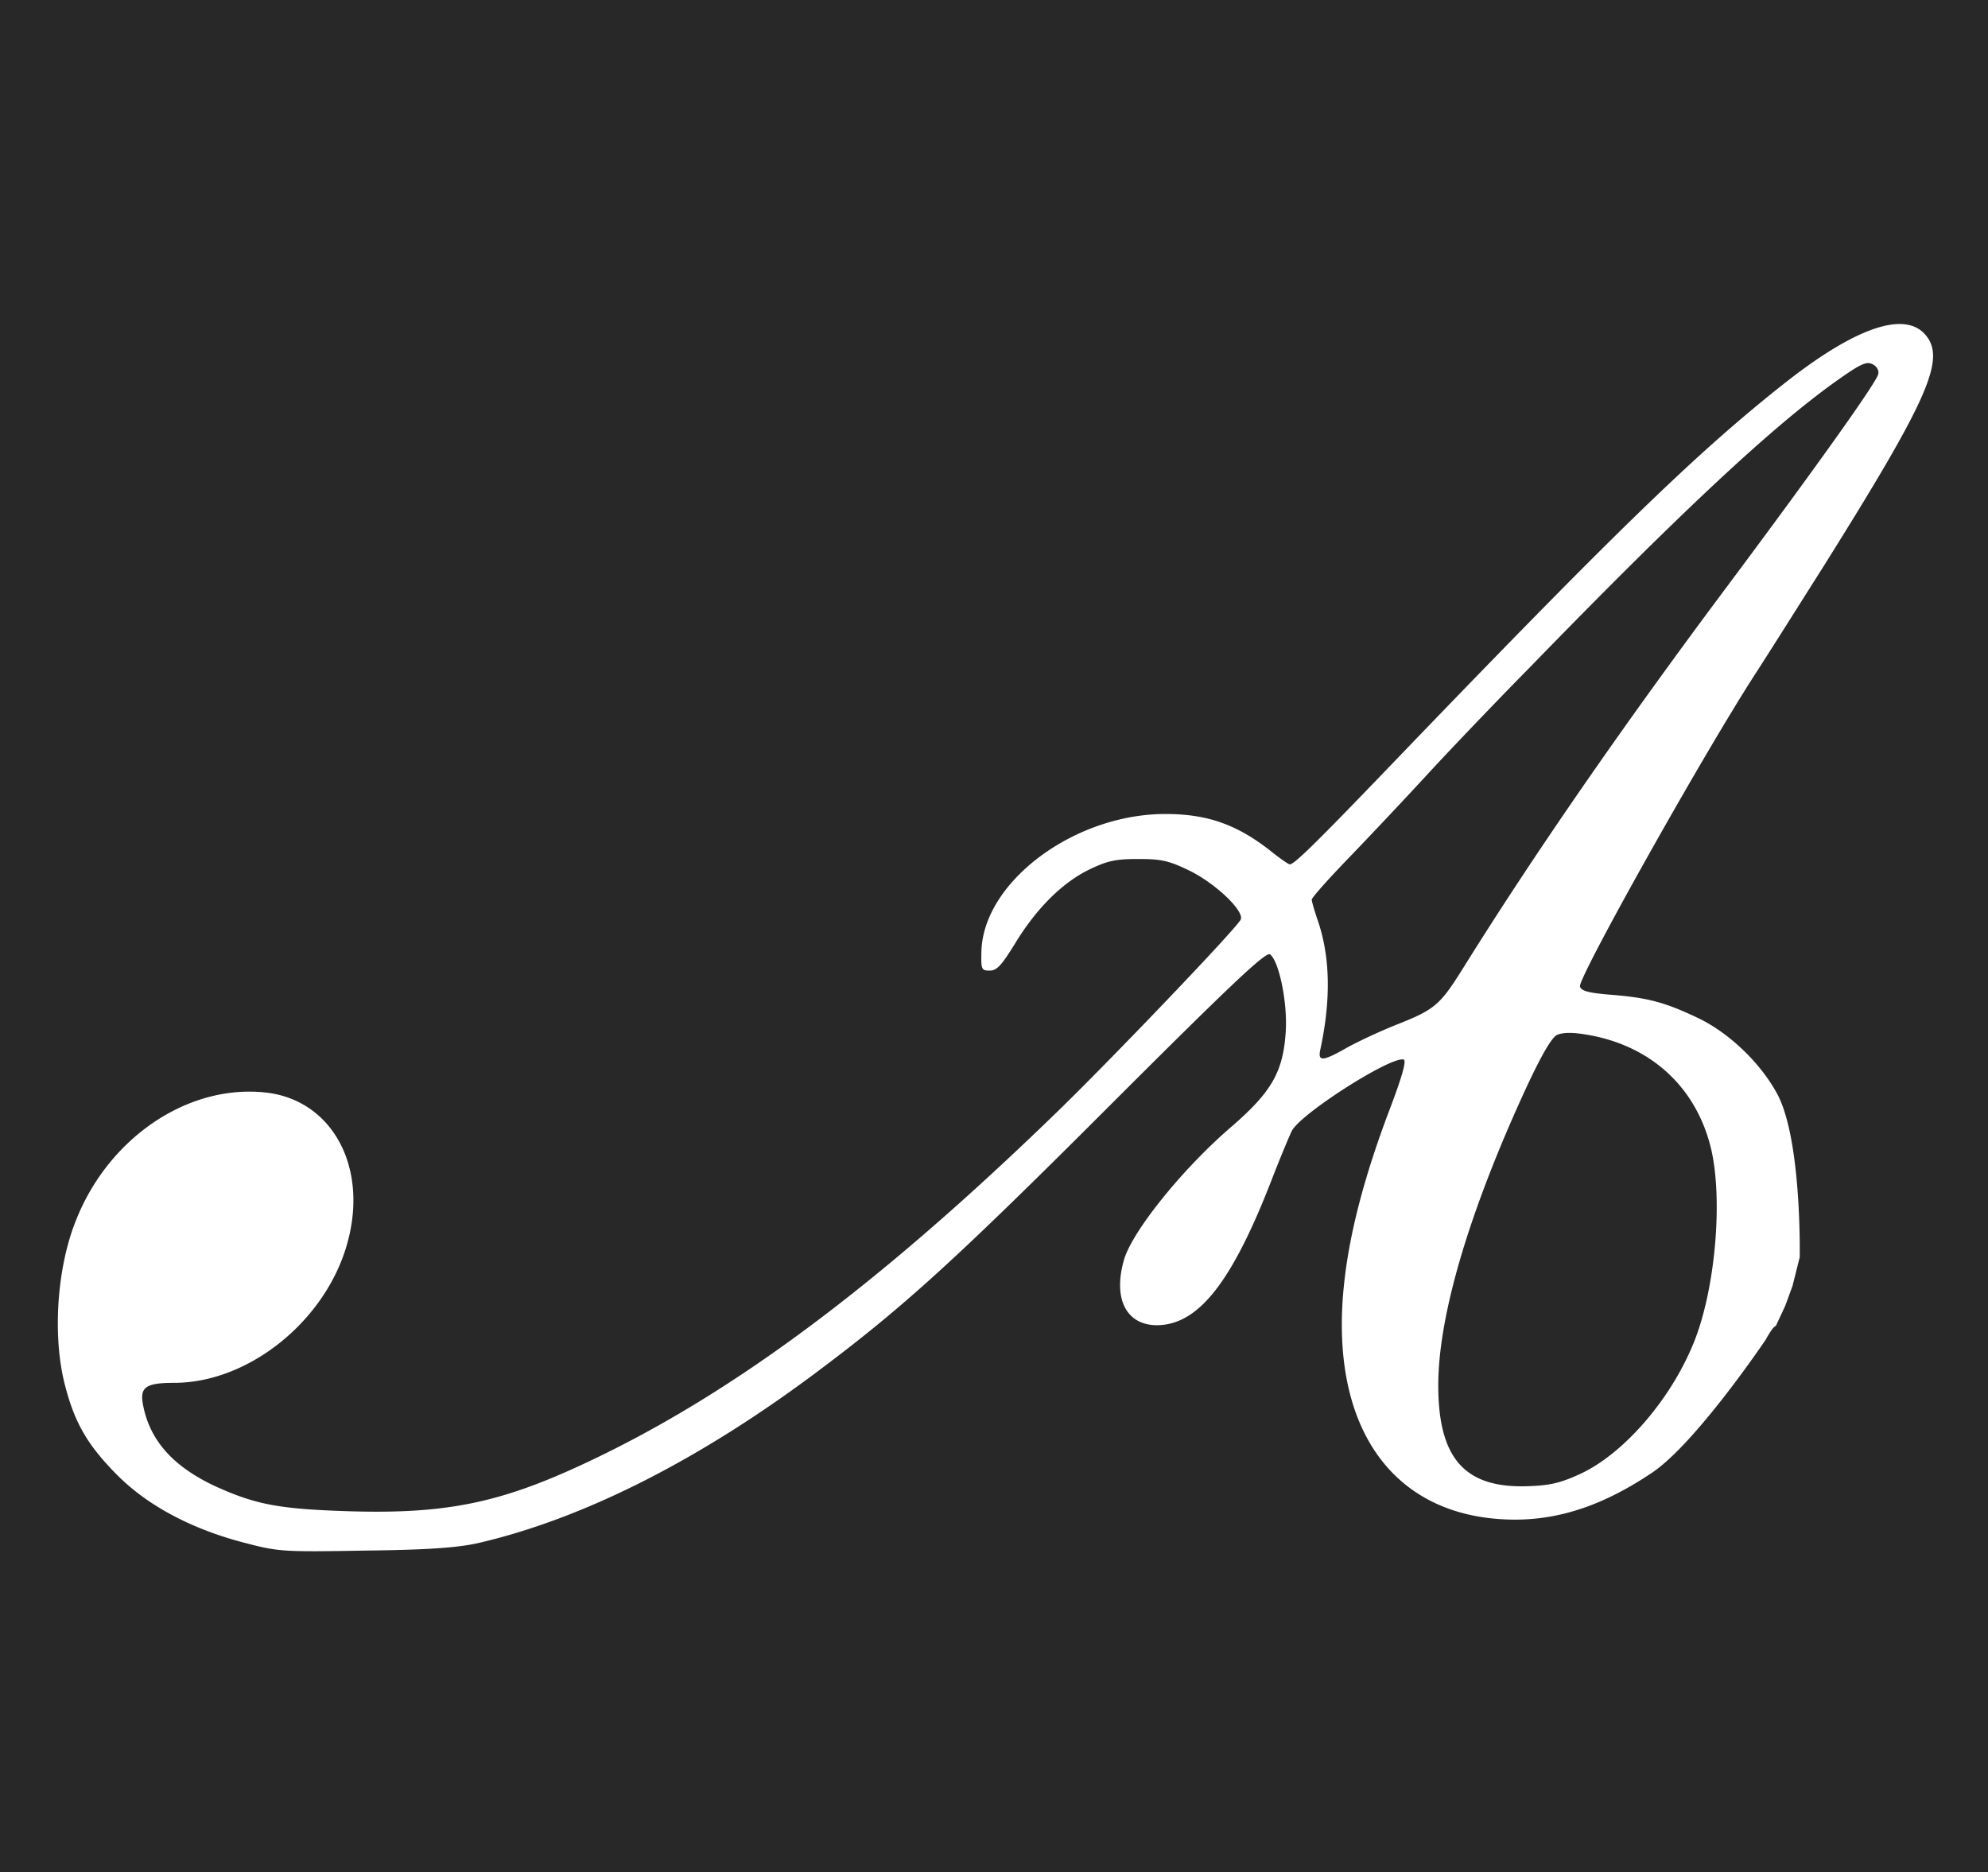 <svg width="120" height="113" fill="none" xmlns="http://www.w3.org/2000/svg"><rect width="100%" height="100%" fill="#808080" stroke="none"/><g clip-path="url(#a)"><path d="M0 0h120v113H0V0z" fill="#282828"/><path d="M14.817 93.136c-3.23-.826-5.913-2.26-7.746-4.107-1.789-1.804-2.574-3.151-3.163-5.476-.742-2.912-.48-7.02.676-9.888 1.942-4.933 6.655-8.17 11.302-7.736 4.036.348 6.327 4.325 5.127 8.931-1.222 4.76-5.935 8.606-10.495 8.606-1.701 0-2.072.26-1.898 1.26.393 2.195 1.811 3.781 4.364 4.977 2.487 1.13 3.905 1.39 8.27 1.52 5.65.153 8.923-.5 13.985-2.868 8.814-4.107 17.694-10.691 28.538-21.209 3.25-3.15 10.756-10.996 11.105-11.626.284-.478-1.461-2.173-3.098-2.977-1.222-.587-1.658-.695-3.076-.695-1.375 0-1.855.108-2.946.63-1.658.804-3.229 2.39-4.494 4.476-.807 1.304-1.091 1.63-1.527 1.63-.502 0-.524-.065-.502-1.152.109-4.194 5.585-8.3 11.105-8.3 2.531 0 4.298.63 6.306 2.194.589.478 1.134.847 1.2.847.283 0 1.57-1.26 7.134-7.062 12.633-13.125 17.498-17.84 22.669-21.926 4.255-3.369 7.222-4.412 8.509-3.043 1.353 1.456.328 3.803-6.087 14.039-1.527 2.412-3.36 5.324-4.08 6.432-3.185 4.91-10.734 18.384-10.625 18.927.065.261.48.391 1.832.5 2.248.174 3.295.456 5.259 1.39 1.898.892 3.818 2.739 4.821 4.608 1.484 2.781 1.353 9.844 1.353 9.844l-.436 1.738-.437 1.195-.567 1.217c-.196.044-.611.826-.611.826s-4.211 6.259-6.873 8.04c-2.88 1.935-5.52 2.826-8.269 2.826-7.33-.022-11.28-5.52-10.298-14.343.328-2.999 1.222-6.389 2.662-10.213.83-2.173 1.113-3.173.916-3.216-.785-.196-6.196 3.26-6.741 4.302-.153.304-.742 1.717-1.288 3.13-2.378 6.084-4.385 8.583-6.85 8.605-1.855 0-2.662-1.586-2.008-3.912.48-1.738 3.6-5.606 6.59-8.149 2.334-2.042 3.032-3.237 3.185-5.671.109-1.739-.393-4.194-.939-4.65-.24-.196-2.247 1.694-9.643 9.083-9.338 9.344-12.48 12.19-17.607 16.037-7.2 5.411-14.27 8.975-20.64 10.43-1.222.261-2.968.392-6.764.435-4.887.087-5.215.066-7.2-.456zm80.618-4.194c2.618-1.239 5.433-4.498 6.807-7.91 1.288-3.173 1.768-8.562 1.048-11.67-.895-3.78-3.71-6.323-7.637-6.931-.807-.13-1.352-.11-1.68.043-.327.174-.96 1.26-1.942 3.39-3.381 7.367-5.214 13.582-5.214 17.754 0 4.433 1.615 6.237 5.455 6.085 1.309-.044 1.941-.196 3.163-.761zM81.231 63.278c.611-.348 1.986-1 3.077-1.434 2.313-.913 2.618-1.196 3.97-3.347 4.233-6.801 9.6-14.581 16.103-23.273 5.301-7.106 8.858-12.104 8.989-12.626.065-.217-.066-.478-.328-.608-.371-.196-.72-.044-2.247 1.043-3.862 2.76-9.382 7.91-18.414 17.21-2.291 2.325-5.084 5.26-6.219 6.498a372.45 372.45 0 0 1-4.516 4.802c-1.353 1.391-2.465 2.63-2.465 2.76 0 .109.152.63.327 1.152.785 2.216.85 4.802.196 7.866-.174.761.11.761 1.528-.043z" fill="#fff"/></g><defs><clipPath id="a"><path fill="#fff" d="M0 0h120v113H0z"/></clipPath></defs></svg>